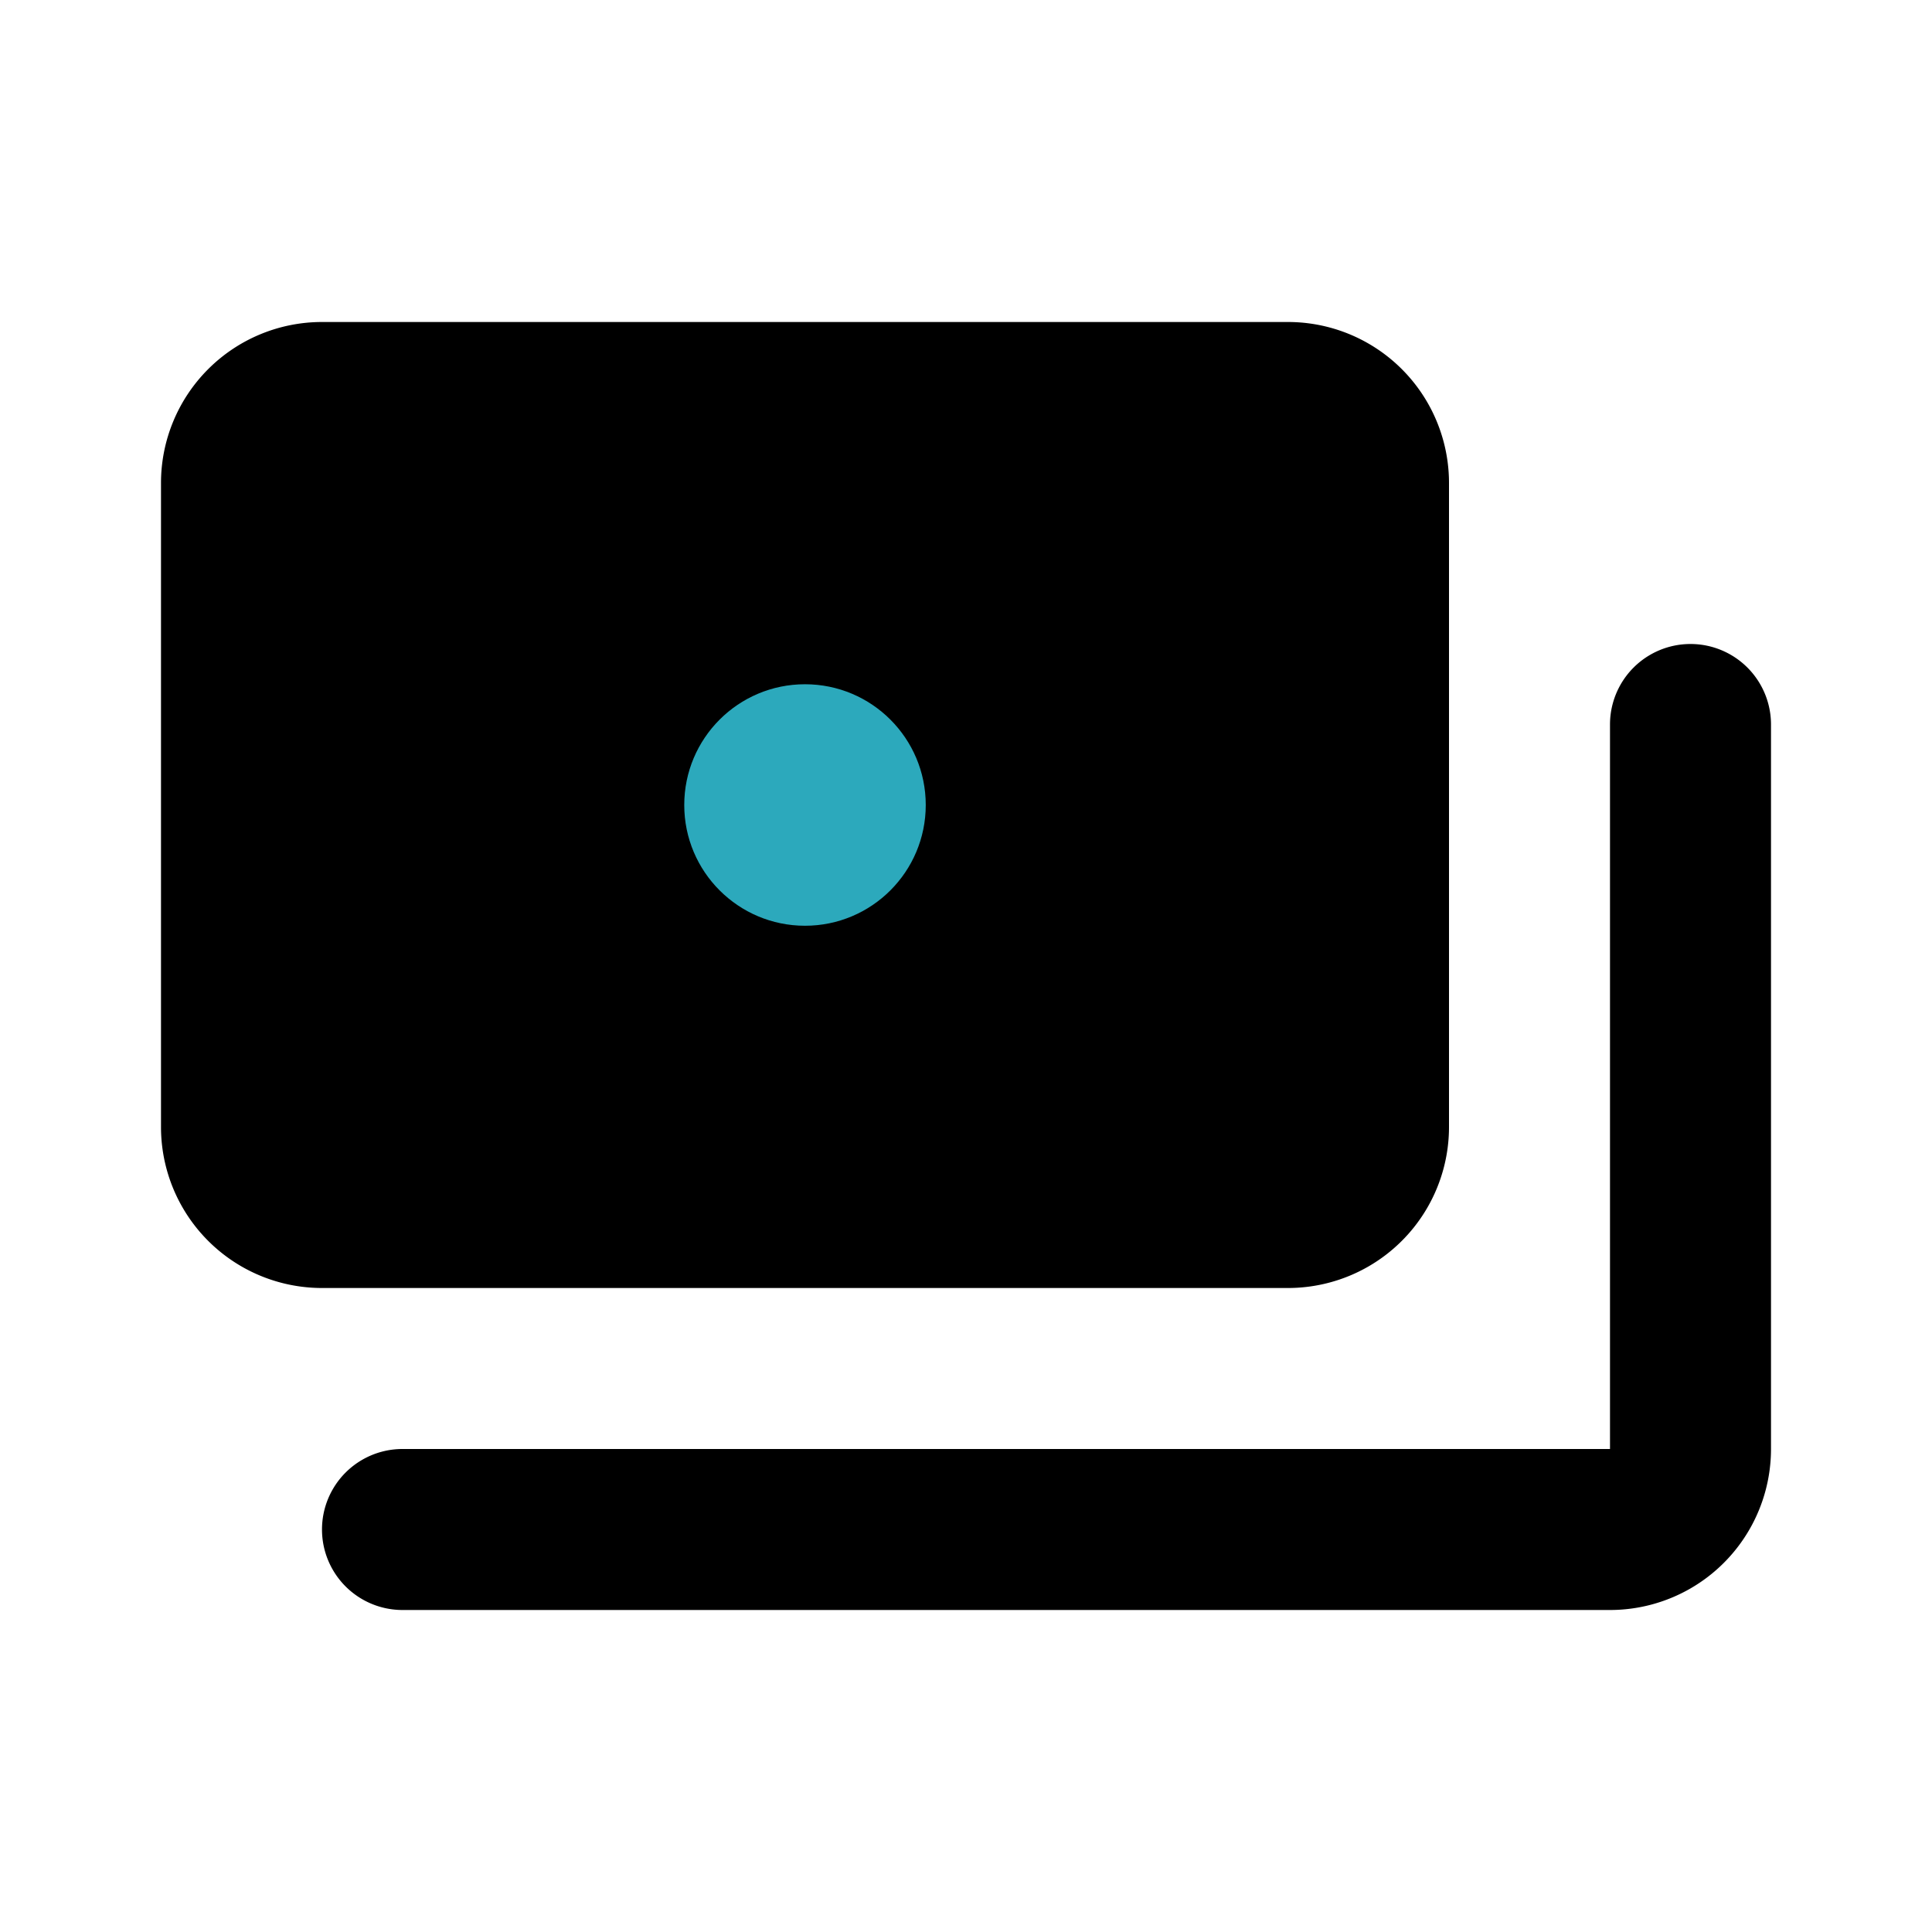 <?xml version="1.0" encoding="utf-8"?><!-- Uploaded to: SVG Repo, www.svgrepo.com, Generator: SVG Repo Mixer Tools -->
<svg fill="#000000" width="800px" height="800px" viewBox="0 0 24 24" id="money-3" data-name="Flat Color" xmlns="http://www.w3.org/2000/svg" class="icon flat-color"><path id="primary" d="M20,20H5a1,1,0,0,1,0-2H20V9a1,1,0,0,1,2,0v9A2,2,0,0,1,20,20ZM16,4H4A2,2,0,0,0,2,6v8a2,2,0,0,0,2,2H16a2,2,0,0,0,2-2V6A2,2,0,0,0,16,4Z" style="fill: rgb(0, 0, 0);"></path><circle id="secondary" cx="10" cy="10" r="1.5" style="fill: rgb(44, 169, 188);"></circle></svg>